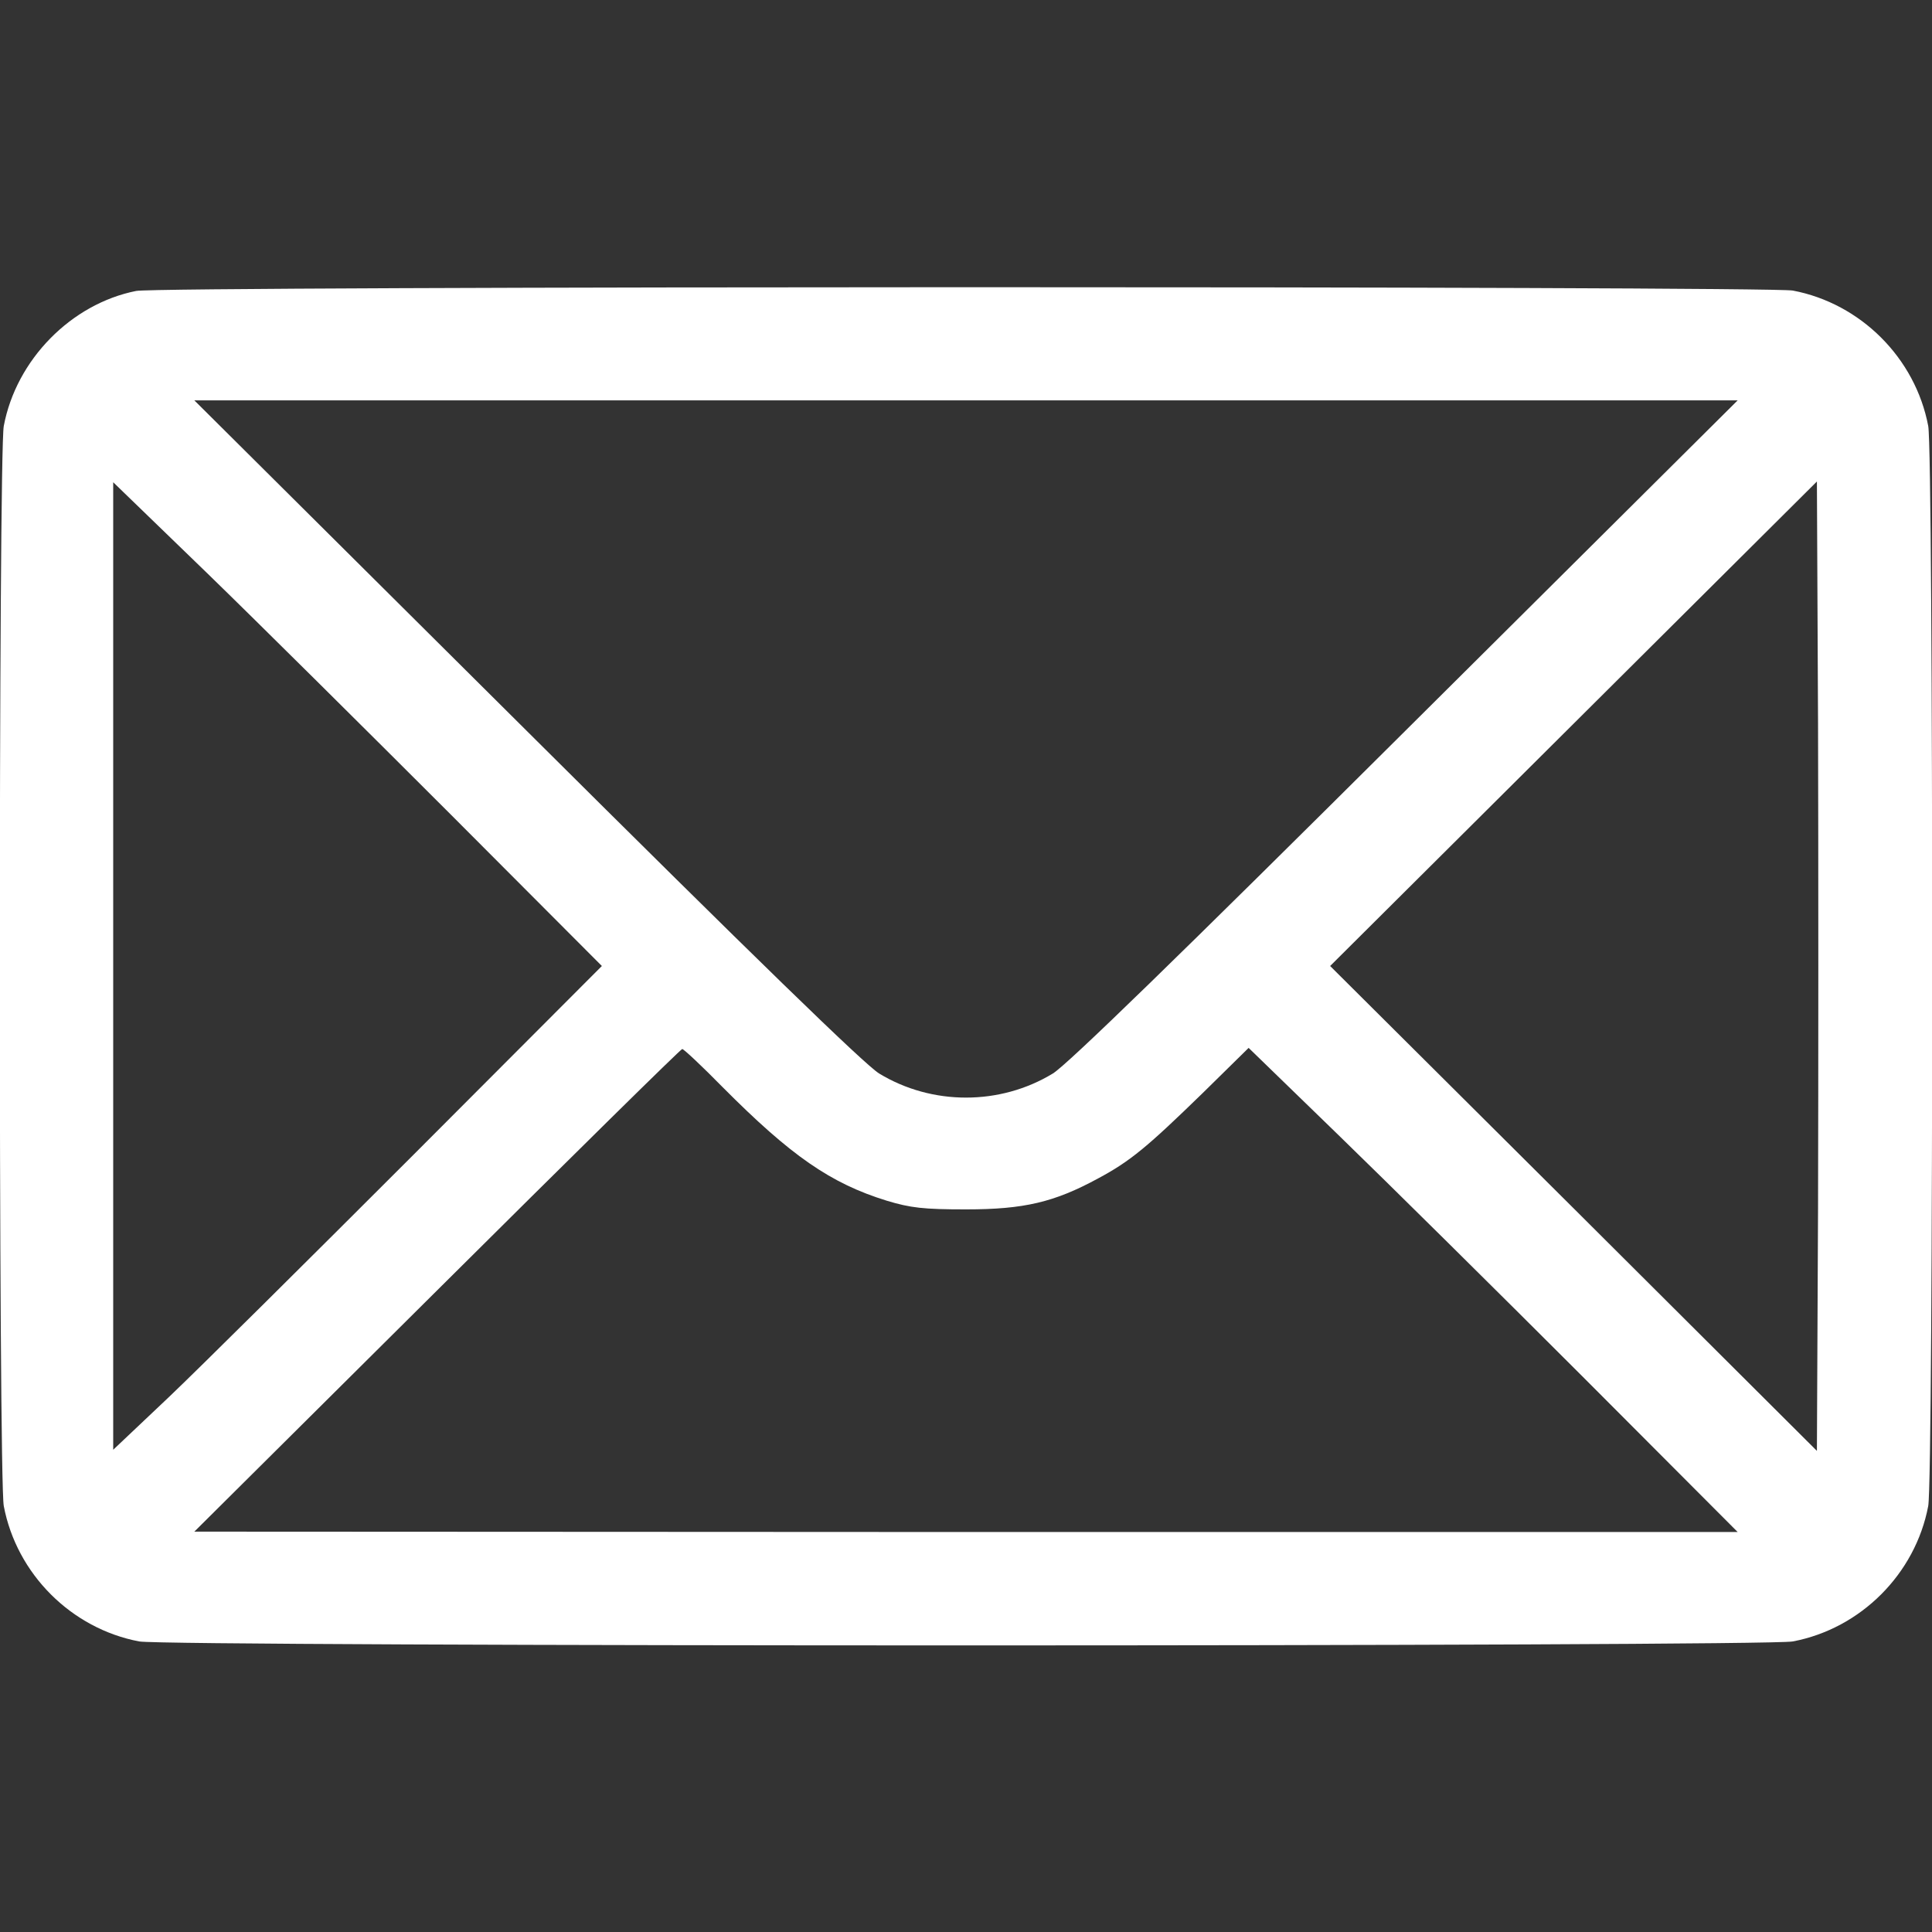 <?xml version="1.0" standalone="no"?>
<!DOCTYPE svg PUBLIC "-//W3C//DTD SVG 20010904//EN"
 "http://www.w3.org/TR/2001/REC-SVG-20010904/DTD/svg10.dtd">
<svg version="1.0" xmlns="http://www.w3.org/2000/svg"
 width="24pt" height="24pt" viewBox="0 0 512 512"
 preserveAspectRatio="xMidYMid meet">

<rect x="0" y="0" width="512" height="512" fill="#333333" stroke="none"/>

<g transform="translate(0,512) scale(0.1,-0.1)"
fill="#ffffff" stroke="none">
<path d="M361 4349 c-172 -34 -318 -182 -351 -358 -14 -74 -14 -2788 0 -2862
34 -180 179 -325 359 -359 74 -14 4308 -14 4382 0 180 34 325 179 359 359 14
74 14 2788 0 2862 -34 180 -179 325 -359 359 -67 12 -4325 12 -4390 -1z m3364
-1165 c-600 -597 -897 -886 -935 -909 -140 -85 -320 -85 -460 0 -38 23 -335
312 -935 909 l-880 875 2045 0 2045 0 -880 -875z m-2530 -223 l400 -401 -500
-501 c-275 -275 -566 -564 -647 -641 l-148 -140 0 1282 0 1282 248 -240 c136
-132 427 -421 647 -641z m3623 -1043 l-3 -643 -645 643 -645 642 645 642 645
642 3 -642 c1 -353 1 -931 0 -1284z m-2903 321 c181 -182 286 -255 435 -301
63 -19 97 -23 210 -23 154 0 234 19 350 82 86 46 131 84 277 226 l122 120 238
-231 c131 -127 422 -415 648 -641 l410 -411 -2045 0 -2045 1 643 639 c354 352
646 640 650 640 4 0 52 -45 107 -101z"/>
</g>
</svg>
